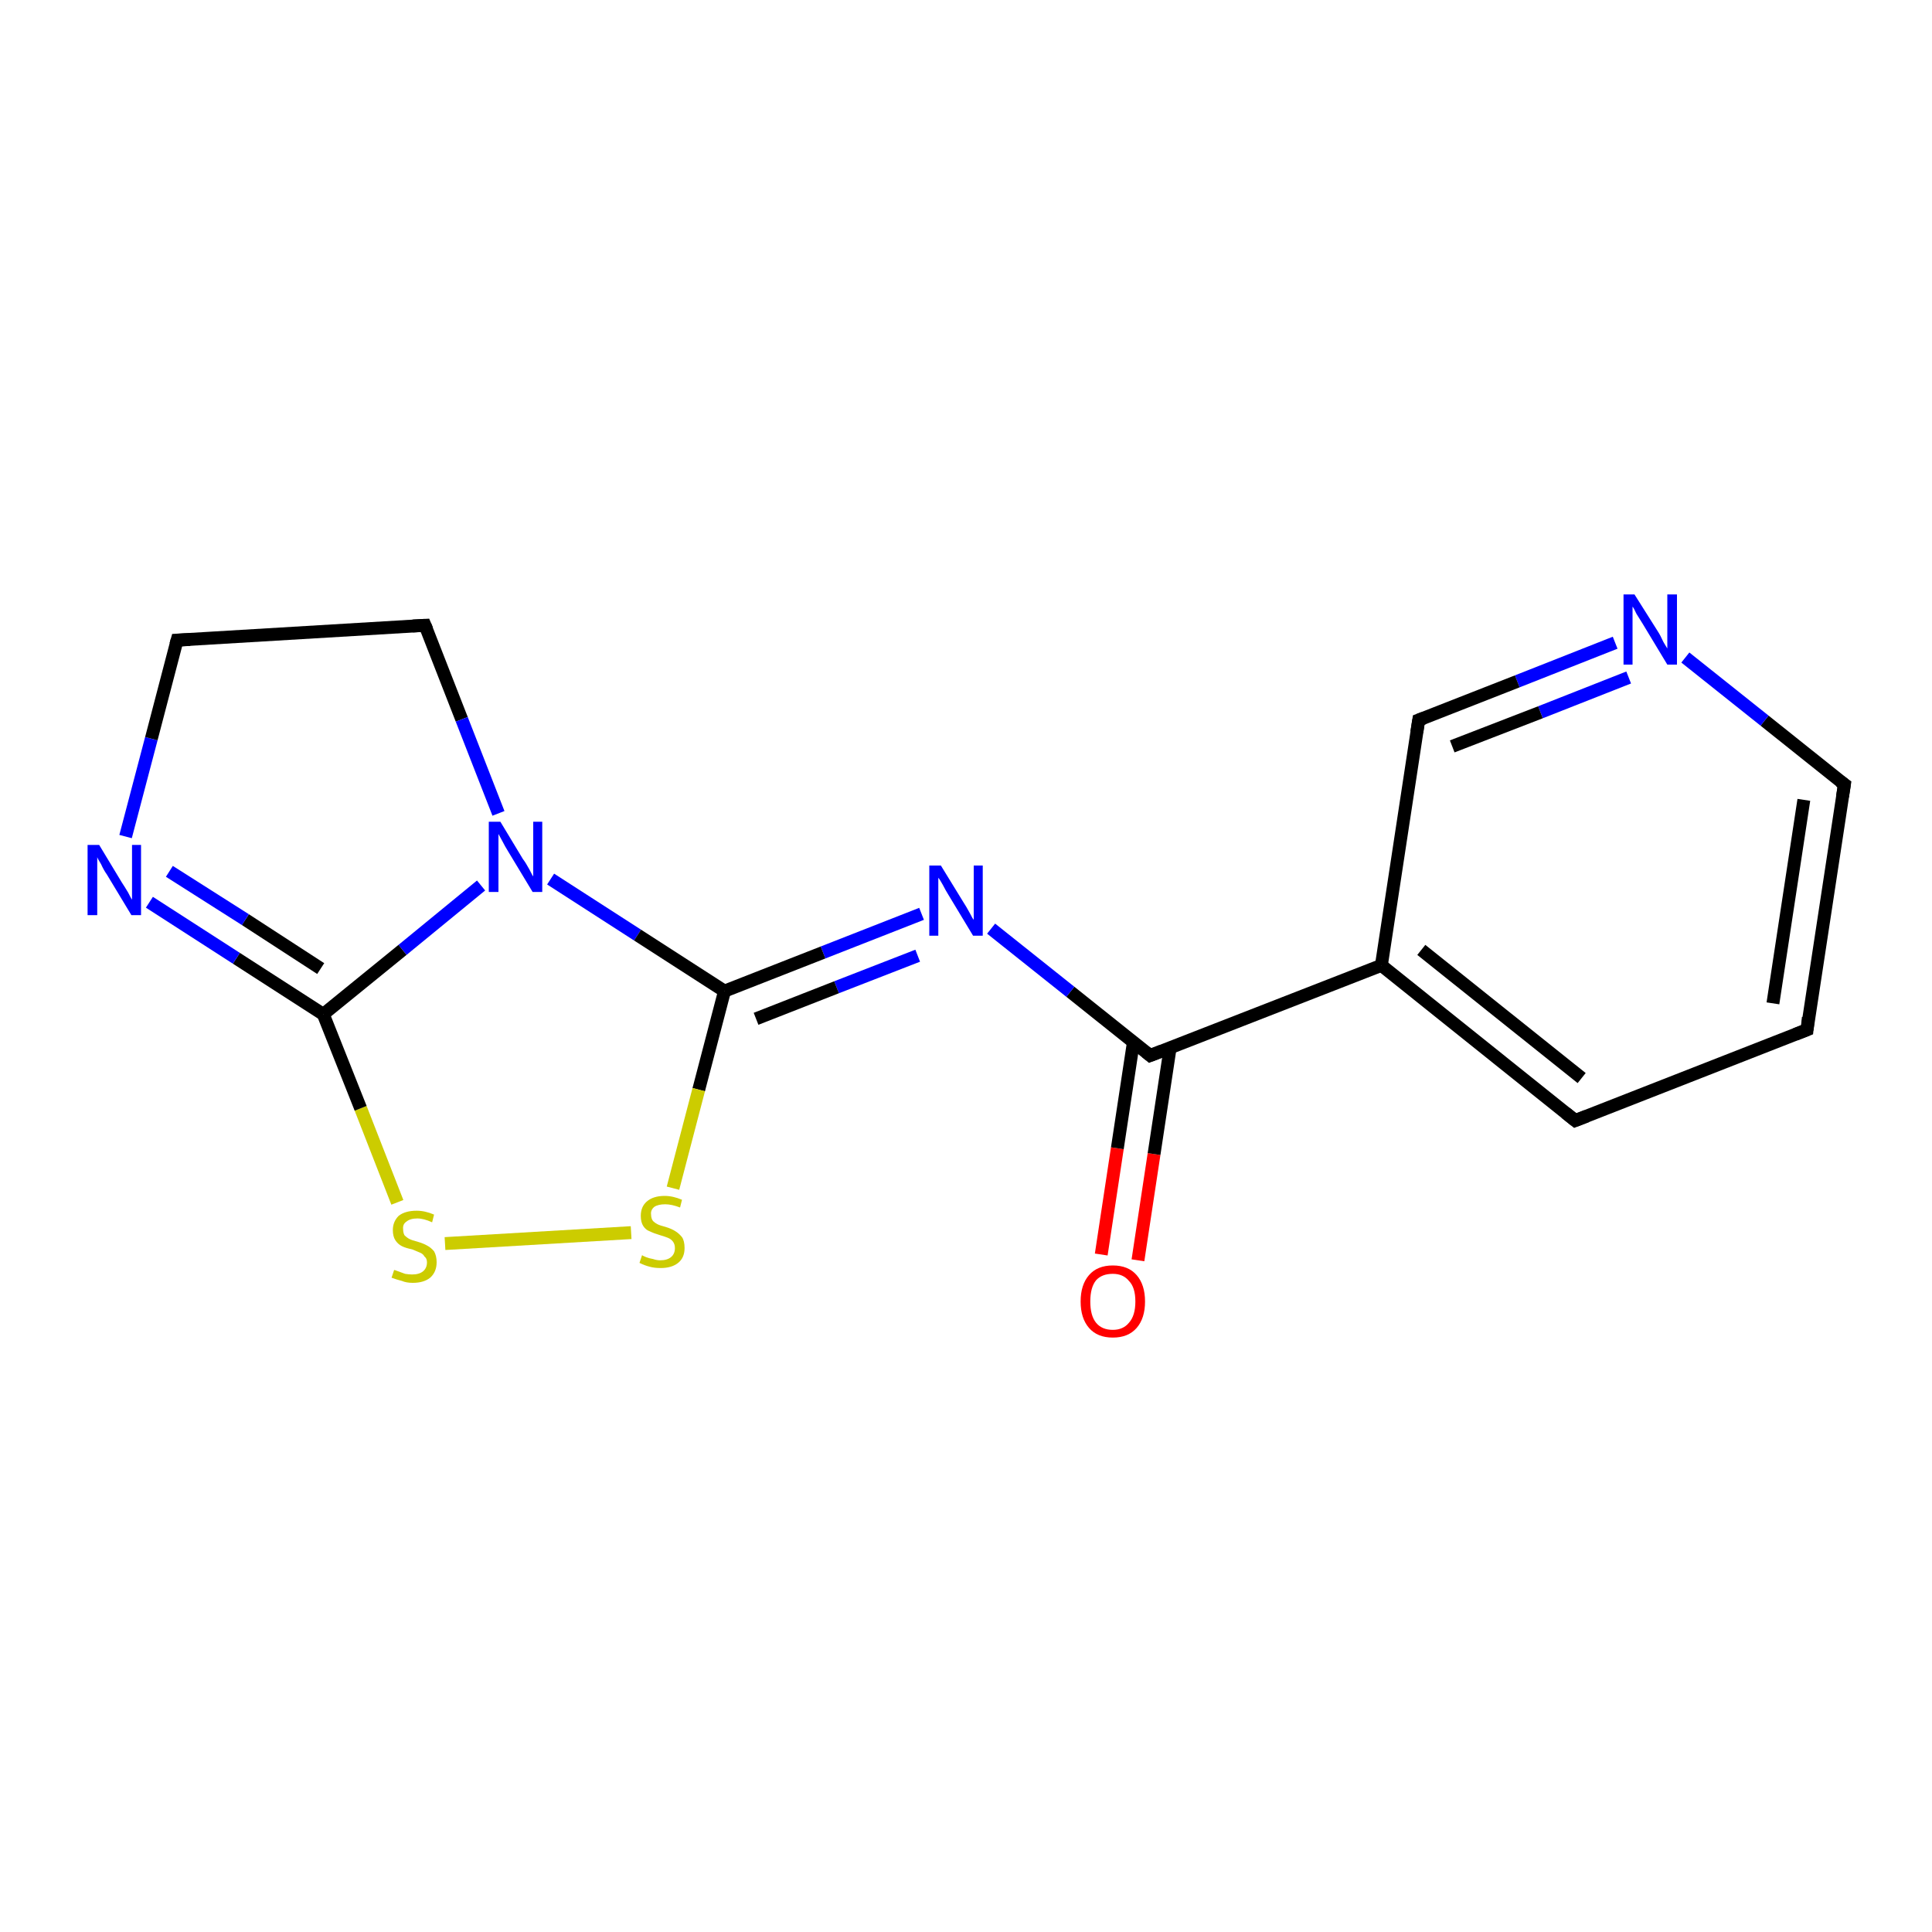 <?xml version='1.0' encoding='iso-8859-1'?>
<svg version='1.1' baseProfile='full'
              xmlns='http://www.w3.org/2000/svg'
                      xmlns:rdkit='http://www.rdkit.org/xml'
                      xmlns:xlink='http://www.w3.org/1999/xlink'
                  xml:space='preserve'
width='300px' height='300px' viewBox='0 0 300 300'>
<!-- END OF HEADER -->
<rect style='opacity:1.0;fill:#FFFFFF;stroke:none' width='300.0' height='300.0' x='0.0' y='0.0'> </rect>
<path class='bond-0 atom-0 atom-1' d='M 171.0,194.8 L 173.5,178.3' style='fill:none;fill-rule:evenodd;stroke:#FF0000;stroke-width:2.0px;stroke-linecap:butt;stroke-linejoin:miter;stroke-opacity:1' />
<path class='bond-0 atom-0 atom-1' d='M 173.5,178.3 L 176.0,161.8' style='fill:none;fill-rule:evenodd;stroke:#000000;stroke-width:2.0px;stroke-linecap:butt;stroke-linejoin:miter;stroke-opacity:1' />
<path class='bond-0 atom-0 atom-1' d='M 176.7,195.7 L 179.2,179.2' style='fill:none;fill-rule:evenodd;stroke:#FF0000;stroke-width:2.0px;stroke-linecap:butt;stroke-linejoin:miter;stroke-opacity:1' />
<path class='bond-0 atom-0 atom-1' d='M 179.2,179.2 L 181.7,162.7' style='fill:none;fill-rule:evenodd;stroke:#000000;stroke-width:2.0px;stroke-linecap:butt;stroke-linejoin:miter;stroke-opacity:1' />
<path class='bond-1 atom-1 atom-2' d='M 178.6,163.9 L 166.2,154.0' style='fill:none;fill-rule:evenodd;stroke:#000000;stroke-width:2.0px;stroke-linecap:butt;stroke-linejoin:miter;stroke-opacity:1' />
<path class='bond-1 atom-1 atom-2' d='M 166.2,154.0 L 153.9,144.2' style='fill:none;fill-rule:evenodd;stroke:#0000FF;stroke-width:2.0px;stroke-linecap:butt;stroke-linejoin:miter;stroke-opacity:1' />
<path class='bond-2 atom-2 atom-3' d='M 143.1,141.9 L 127.8,147.9' style='fill:none;fill-rule:evenodd;stroke:#0000FF;stroke-width:2.0px;stroke-linecap:butt;stroke-linejoin:miter;stroke-opacity:1' />
<path class='bond-2 atom-2 atom-3' d='M 127.8,147.9 L 112.5,153.9' style='fill:none;fill-rule:evenodd;stroke:#000000;stroke-width:2.0px;stroke-linecap:butt;stroke-linejoin:miter;stroke-opacity:1' />
<path class='bond-2 atom-2 atom-3' d='M 142.5,148.4 L 129.9,153.3' style='fill:none;fill-rule:evenodd;stroke:#0000FF;stroke-width:2.0px;stroke-linecap:butt;stroke-linejoin:miter;stroke-opacity:1' />
<path class='bond-2 atom-2 atom-3' d='M 129.9,153.3 L 117.4,158.2' style='fill:none;fill-rule:evenodd;stroke:#000000;stroke-width:2.0px;stroke-linecap:butt;stroke-linejoin:miter;stroke-opacity:1' />
<path class='bond-3 atom-3 atom-4' d='M 112.5,153.9 L 108.5,169.2' style='fill:none;fill-rule:evenodd;stroke:#000000;stroke-width:2.0px;stroke-linecap:butt;stroke-linejoin:miter;stroke-opacity:1' />
<path class='bond-3 atom-3 atom-4' d='M 108.5,169.2 L 104.5,184.5' style='fill:none;fill-rule:evenodd;stroke:#CCCC00;stroke-width:2.0px;stroke-linecap:butt;stroke-linejoin:miter;stroke-opacity:1' />
<path class='bond-4 atom-4 atom-5' d='M 98.0,191.4 L 69.1,193.1' style='fill:none;fill-rule:evenodd;stroke:#CCCC00;stroke-width:2.0px;stroke-linecap:butt;stroke-linejoin:miter;stroke-opacity:1' />
<path class='bond-5 atom-5 atom-6' d='M 61.7,186.7 L 56.0,172.1' style='fill:none;fill-rule:evenodd;stroke:#CCCC00;stroke-width:2.0px;stroke-linecap:butt;stroke-linejoin:miter;stroke-opacity:1' />
<path class='bond-5 atom-5 atom-6' d='M 56.0,172.1 L 50.2,157.5' style='fill:none;fill-rule:evenodd;stroke:#000000;stroke-width:2.0px;stroke-linecap:butt;stroke-linejoin:miter;stroke-opacity:1' />
<path class='bond-6 atom-6 atom-7' d='M 50.2,157.5 L 36.7,148.8' style='fill:none;fill-rule:evenodd;stroke:#000000;stroke-width:2.0px;stroke-linecap:butt;stroke-linejoin:miter;stroke-opacity:1' />
<path class='bond-6 atom-6 atom-7' d='M 36.7,148.8 L 23.2,140.1' style='fill:none;fill-rule:evenodd;stroke:#0000FF;stroke-width:2.0px;stroke-linecap:butt;stroke-linejoin:miter;stroke-opacity:1' />
<path class='bond-6 atom-6 atom-7' d='M 49.8,150.4 L 38.1,142.8' style='fill:none;fill-rule:evenodd;stroke:#000000;stroke-width:2.0px;stroke-linecap:butt;stroke-linejoin:miter;stroke-opacity:1' />
<path class='bond-6 atom-6 atom-7' d='M 38.1,142.8 L 26.3,135.3' style='fill:none;fill-rule:evenodd;stroke:#0000FF;stroke-width:2.0px;stroke-linecap:butt;stroke-linejoin:miter;stroke-opacity:1' />
<path class='bond-7 atom-7 atom-8' d='M 19.5,129.9 L 23.5,114.7' style='fill:none;fill-rule:evenodd;stroke:#0000FF;stroke-width:2.0px;stroke-linecap:butt;stroke-linejoin:miter;stroke-opacity:1' />
<path class='bond-7 atom-7 atom-8' d='M 23.5,114.7 L 27.5,99.4' style='fill:none;fill-rule:evenodd;stroke:#000000;stroke-width:2.0px;stroke-linecap:butt;stroke-linejoin:miter;stroke-opacity:1' />
<path class='bond-8 atom-8 atom-9' d='M 27.5,99.4 L 66.0,97.1' style='fill:none;fill-rule:evenodd;stroke:#000000;stroke-width:2.0px;stroke-linecap:butt;stroke-linejoin:miter;stroke-opacity:1' />
<path class='bond-9 atom-9 atom-10' d='M 66.0,97.1 L 71.7,111.7' style='fill:none;fill-rule:evenodd;stroke:#000000;stroke-width:2.0px;stroke-linecap:butt;stroke-linejoin:miter;stroke-opacity:1' />
<path class='bond-9 atom-9 atom-10' d='M 71.7,111.7 L 77.4,126.3' style='fill:none;fill-rule:evenodd;stroke:#0000FF;stroke-width:2.0px;stroke-linecap:butt;stroke-linejoin:miter;stroke-opacity:1' />
<path class='bond-10 atom-1 atom-11' d='M 178.6,163.9 L 214.5,149.9' style='fill:none;fill-rule:evenodd;stroke:#000000;stroke-width:2.0px;stroke-linecap:butt;stroke-linejoin:miter;stroke-opacity:1' />
<path class='bond-11 atom-11 atom-12' d='M 214.5,149.9 L 244.6,174.0' style='fill:none;fill-rule:evenodd;stroke:#000000;stroke-width:2.0px;stroke-linecap:butt;stroke-linejoin:miter;stroke-opacity:1' />
<path class='bond-11 atom-11 atom-12' d='M 220.7,147.5 L 245.6,167.4' style='fill:none;fill-rule:evenodd;stroke:#000000;stroke-width:2.0px;stroke-linecap:butt;stroke-linejoin:miter;stroke-opacity:1' />
<path class='bond-12 atom-12 atom-13' d='M 244.6,174.0 L 280.6,159.9' style='fill:none;fill-rule:evenodd;stroke:#000000;stroke-width:2.0px;stroke-linecap:butt;stroke-linejoin:miter;stroke-opacity:1' />
<path class='bond-13 atom-13 atom-14' d='M 280.6,159.9 L 286.4,121.8' style='fill:none;fill-rule:evenodd;stroke:#000000;stroke-width:2.0px;stroke-linecap:butt;stroke-linejoin:miter;stroke-opacity:1' />
<path class='bond-13 atom-13 atom-14' d='M 275.3,155.8 L 280.1,124.2' style='fill:none;fill-rule:evenodd;stroke:#000000;stroke-width:2.0px;stroke-linecap:butt;stroke-linejoin:miter;stroke-opacity:1' />
<path class='bond-14 atom-14 atom-15' d='M 286.4,121.8 L 274.0,111.9' style='fill:none;fill-rule:evenodd;stroke:#000000;stroke-width:2.0px;stroke-linecap:butt;stroke-linejoin:miter;stroke-opacity:1' />
<path class='bond-14 atom-14 atom-15' d='M 274.0,111.9 L 261.7,102.1' style='fill:none;fill-rule:evenodd;stroke:#0000FF;stroke-width:2.0px;stroke-linecap:butt;stroke-linejoin:miter;stroke-opacity:1' />
<path class='bond-15 atom-15 atom-16' d='M 250.8,99.8 L 235.6,105.8' style='fill:none;fill-rule:evenodd;stroke:#0000FF;stroke-width:2.0px;stroke-linecap:butt;stroke-linejoin:miter;stroke-opacity:1' />
<path class='bond-15 atom-15 atom-16' d='M 235.6,105.8 L 220.3,111.8' style='fill:none;fill-rule:evenodd;stroke:#000000;stroke-width:2.0px;stroke-linecap:butt;stroke-linejoin:miter;stroke-opacity:1' />
<path class='bond-15 atom-15 atom-16' d='M 252.9,105.2 L 239.2,110.6' style='fill:none;fill-rule:evenodd;stroke:#0000FF;stroke-width:2.0px;stroke-linecap:butt;stroke-linejoin:miter;stroke-opacity:1' />
<path class='bond-15 atom-15 atom-16' d='M 239.2,110.6 L 225.5,115.9' style='fill:none;fill-rule:evenodd;stroke:#000000;stroke-width:2.0px;stroke-linecap:butt;stroke-linejoin:miter;stroke-opacity:1' />
<path class='bond-16 atom-10 atom-3' d='M 85.5,136.5 L 99.0,145.2' style='fill:none;fill-rule:evenodd;stroke:#0000FF;stroke-width:2.0px;stroke-linecap:butt;stroke-linejoin:miter;stroke-opacity:1' />
<path class='bond-16 atom-10 atom-3' d='M 99.0,145.2 L 112.5,153.9' style='fill:none;fill-rule:evenodd;stroke:#000000;stroke-width:2.0px;stroke-linecap:butt;stroke-linejoin:miter;stroke-opacity:1' />
<path class='bond-17 atom-16 atom-11' d='M 220.3,111.8 L 214.5,149.9' style='fill:none;fill-rule:evenodd;stroke:#000000;stroke-width:2.0px;stroke-linecap:butt;stroke-linejoin:miter;stroke-opacity:1' />
<path class='bond-18 atom-10 atom-6' d='M 74.7,137.5 L 62.5,147.5' style='fill:none;fill-rule:evenodd;stroke:#0000FF;stroke-width:2.0px;stroke-linecap:butt;stroke-linejoin:miter;stroke-opacity:1' />
<path class='bond-18 atom-10 atom-6' d='M 62.5,147.5 L 50.2,157.5' style='fill:none;fill-rule:evenodd;stroke:#000000;stroke-width:2.0px;stroke-linecap:butt;stroke-linejoin:miter;stroke-opacity:1' />
<path d='M 178.0,163.4 L 178.6,163.9 L 180.4,163.2' style='fill:none;stroke:#000000;stroke-width:2.0px;stroke-linecap:butt;stroke-linejoin:miter;stroke-opacity:1;' />
<path d='M 27.3,100.1 L 27.5,99.4 L 29.5,99.3' style='fill:none;stroke:#000000;stroke-width:2.0px;stroke-linecap:butt;stroke-linejoin:miter;stroke-opacity:1;' />
<path d='M 64.1,97.2 L 66.0,97.1 L 66.3,97.8' style='fill:none;stroke:#000000;stroke-width:2.0px;stroke-linecap:butt;stroke-linejoin:miter;stroke-opacity:1;' />
<path d='M 243.1,172.8 L 244.6,174.0 L 246.4,173.3' style='fill:none;stroke:#000000;stroke-width:2.0px;stroke-linecap:butt;stroke-linejoin:miter;stroke-opacity:1;' />
<path d='M 278.8,160.6 L 280.6,159.9 L 280.8,158.0' style='fill:none;stroke:#000000;stroke-width:2.0px;stroke-linecap:butt;stroke-linejoin:miter;stroke-opacity:1;' />
<path d='M 286.1,123.7 L 286.4,121.8 L 285.7,121.3' style='fill:none;stroke:#000000;stroke-width:2.0px;stroke-linecap:butt;stroke-linejoin:miter;stroke-opacity:1;' />
<path d='M 221.1,111.5 L 220.3,111.8 L 220.0,113.7' style='fill:none;stroke:#000000;stroke-width:2.0px;stroke-linecap:butt;stroke-linejoin:miter;stroke-opacity:1;' />
<path class='atom-0' d='M 167.8 202.1
Q 167.8 199.5, 169.1 198.0
Q 170.4 196.5, 172.8 196.5
Q 175.2 196.5, 176.5 198.0
Q 177.8 199.5, 177.8 202.1
Q 177.8 204.7, 176.5 206.2
Q 175.2 207.7, 172.8 207.7
Q 170.4 207.7, 169.1 206.2
Q 167.8 204.7, 167.8 202.1
M 172.8 206.5
Q 174.4 206.5, 175.3 205.4
Q 176.3 204.3, 176.3 202.1
Q 176.3 199.9, 175.3 198.9
Q 174.4 197.8, 172.8 197.8
Q 171.1 197.8, 170.2 198.8
Q 169.3 199.9, 169.3 202.1
Q 169.3 204.3, 170.2 205.4
Q 171.1 206.5, 172.8 206.5
' fill='#FF0000'/>
<path class='atom-2' d='M 146.1 134.4
L 149.6 140.1
Q 150.0 140.7, 150.6 141.8
Q 151.1 142.8, 151.2 142.8
L 151.2 134.4
L 152.6 134.4
L 152.6 145.3
L 151.1 145.3
L 147.3 139.0
Q 146.8 138.2, 146.4 137.4
Q 145.9 136.5, 145.7 136.3
L 145.7 145.3
L 144.3 145.3
L 144.3 134.4
L 146.1 134.4
' fill='#0000FF'/>
<path class='atom-4' d='M 99.7 194.9
Q 99.8 195.0, 100.3 195.2
Q 100.8 195.4, 101.4 195.5
Q 102.0 195.7, 102.5 195.7
Q 103.6 195.7, 104.2 195.2
Q 104.8 194.7, 104.8 193.8
Q 104.8 193.2, 104.5 192.8
Q 104.2 192.4, 103.7 192.2
Q 103.2 192.0, 102.5 191.8
Q 101.5 191.5, 100.9 191.2
Q 100.3 191.0, 99.9 190.4
Q 99.5 189.8, 99.5 188.8
Q 99.5 187.4, 100.4 186.6
Q 101.4 185.7, 103.2 185.7
Q 104.5 185.7, 105.9 186.3
L 105.6 187.5
Q 104.3 187.0, 103.3 187.0
Q 102.2 187.0, 101.6 187.4
Q 101.0 187.9, 101.1 188.6
Q 101.1 189.2, 101.4 189.6
Q 101.7 189.9, 102.1 190.1
Q 102.5 190.3, 103.3 190.5
Q 104.3 190.8, 104.9 191.2
Q 105.4 191.5, 105.9 192.1
Q 106.3 192.7, 106.3 193.8
Q 106.3 195.3, 105.3 196.1
Q 104.3 196.9, 102.6 196.9
Q 101.6 196.9, 100.9 196.7
Q 100.1 196.5, 99.3 196.1
L 99.7 194.9
' fill='#CCCC00'/>
<path class='atom-5' d='M 61.2 197.2
Q 61.3 197.2, 61.8 197.4
Q 62.3 197.6, 62.9 197.8
Q 63.5 197.9, 64.0 197.9
Q 65.1 197.9, 65.7 197.4
Q 66.3 196.9, 66.3 196.0
Q 66.3 195.4, 65.9 195.1
Q 65.7 194.7, 65.2 194.5
Q 64.7 194.3, 64.0 194.0
Q 63.0 193.8, 62.4 193.5
Q 61.8 193.2, 61.4 192.6
Q 61.0 192.0, 61.0 191.0
Q 61.0 189.7, 61.9 188.8
Q 62.9 188.0, 64.7 188.0
Q 66.0 188.0, 67.4 188.6
L 67.1 189.8
Q 65.8 189.2, 64.8 189.2
Q 63.7 189.2, 63.1 189.7
Q 62.5 190.1, 62.6 190.9
Q 62.6 191.4, 62.8 191.8
Q 63.2 192.2, 63.6 192.4
Q 64.0 192.6, 64.8 192.8
Q 65.8 193.1, 66.3 193.4
Q 66.9 193.7, 67.4 194.3
Q 67.8 195.0, 67.8 196.0
Q 67.8 197.5, 66.8 198.4
Q 65.8 199.2, 64.1 199.2
Q 63.1 199.2, 62.4 198.9
Q 61.6 198.7, 60.8 198.4
L 61.2 197.2
' fill='#CCCC00'/>
<path class='atom-7' d='M 15.4 131.2
L 18.9 137.0
Q 19.3 137.6, 19.9 138.6
Q 20.4 139.6, 20.5 139.7
L 20.5 131.2
L 21.9 131.2
L 21.9 142.1
L 20.4 142.1
L 16.6 135.8
Q 16.1 135.1, 15.7 134.2
Q 15.2 133.4, 15.1 133.1
L 15.1 142.1
L 13.6 142.1
L 13.6 131.2
L 15.4 131.2
' fill='#0000FF'/>
<path class='atom-10' d='M 77.7 127.6
L 81.2 133.4
Q 81.6 133.9, 82.2 135.0
Q 82.7 136.0, 82.8 136.1
L 82.8 127.6
L 84.2 127.6
L 84.2 138.5
L 82.7 138.5
L 78.9 132.2
Q 78.4 131.4, 78.0 130.6
Q 77.5 129.7, 77.4 129.5
L 77.4 138.5
L 75.9 138.5
L 75.9 127.6
L 77.7 127.6
' fill='#0000FF'/>
<path class='atom-15' d='M 253.8 92.3
L 257.4 98.0
Q 257.8 98.6, 258.3 99.7
Q 258.9 100.7, 258.9 100.7
L 258.9 92.3
L 260.4 92.3
L 260.4 103.2
L 258.9 103.2
L 255.1 96.9
Q 254.6 96.1, 254.1 95.3
Q 253.7 94.4, 253.5 94.2
L 253.5 103.2
L 252.1 103.2
L 252.1 92.3
L 253.8 92.3
' fill='#0000FF'/>
</svg>
